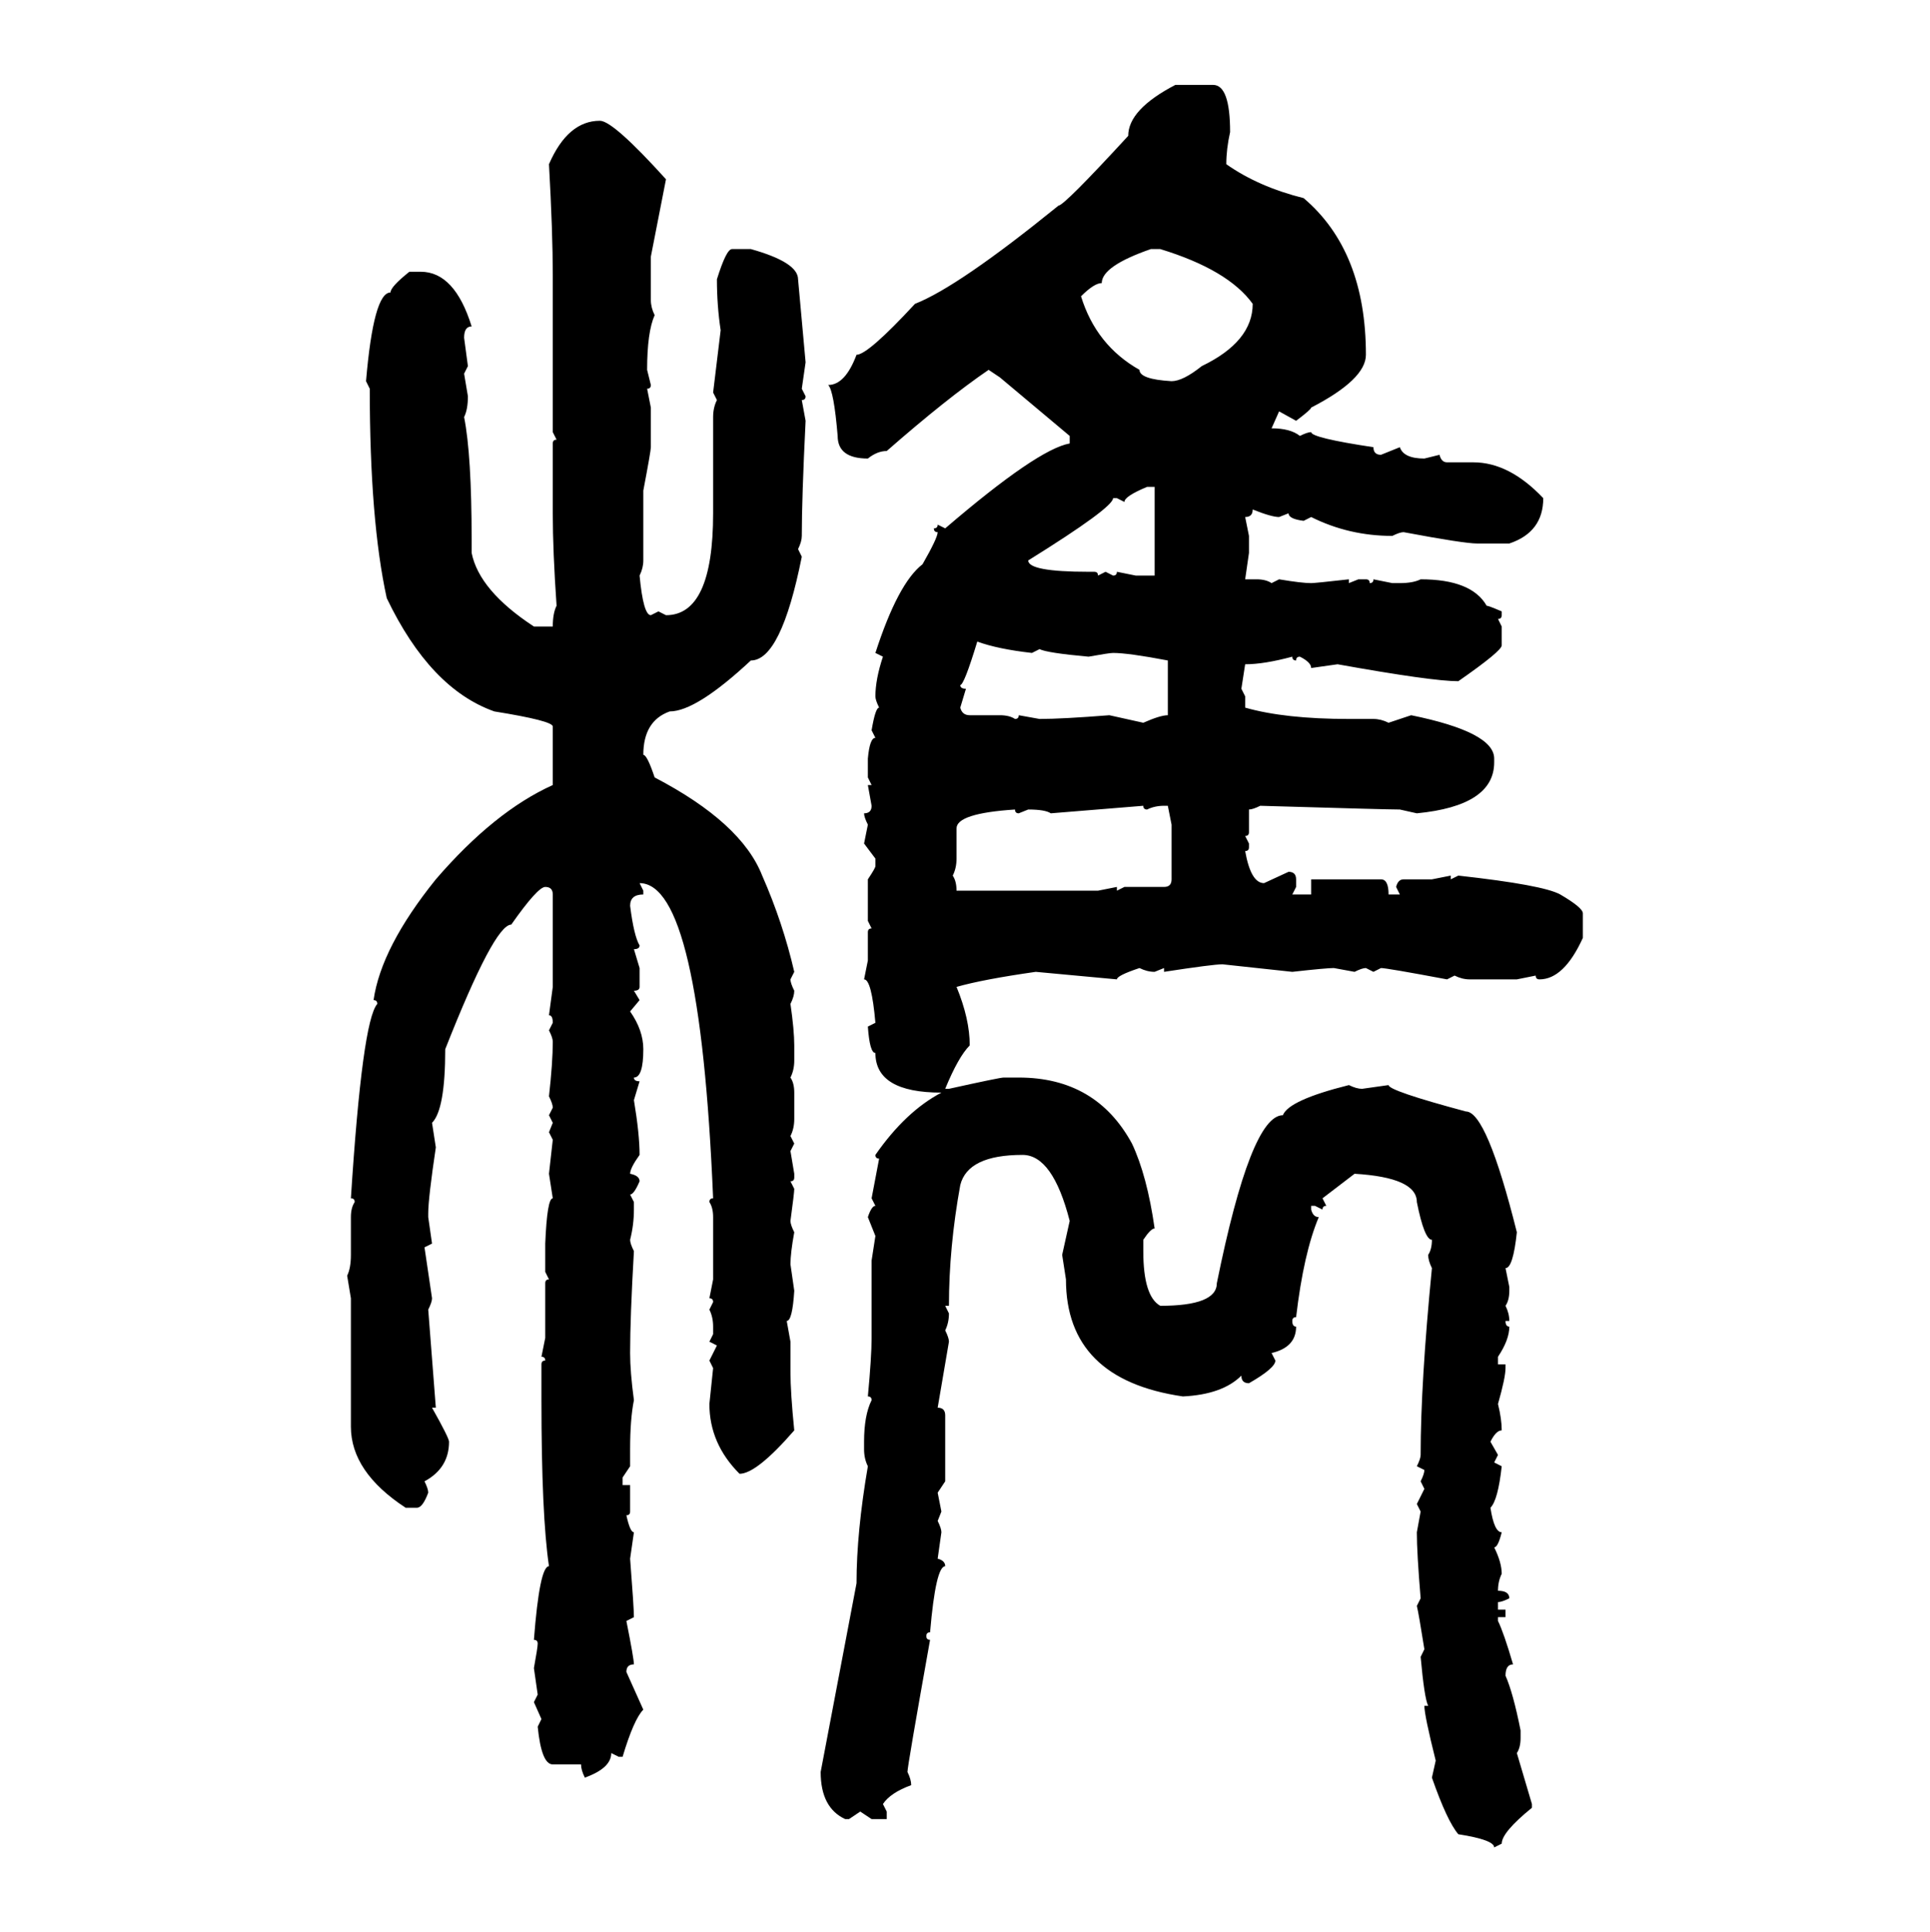 <svg xmlns="http://www.w3.org/2000/svg" xmlns:xlink="http://www.w3.org/1999/xlink" width="299.707" height="300"><path d="M182.52 13.18L182.52 13.18L188.38 13.18Q191.02 13.18 191.02 20.51L191.02 20.51Q190.43 23.14 190.43 25.49L190.43 25.49Q195.41 29.00 202.44 30.76L202.44 30.76Q212.11 38.96 212.11 55.08L212.11 55.08Q212.11 58.89 203.61 63.28L203.61 63.28Q203.61 63.57 201.27 65.33L201.27 65.33L198.63 63.87L197.46 66.50Q200.39 66.50 201.86 67.68L201.86 67.68Q203.03 67.09 203.61 67.09L203.61 67.09Q203.61 67.97 213.28 69.43L213.28 69.43Q213.28 70.61 214.45 70.61L214.45 70.61L217.38 69.43Q217.97 71.19 221.19 71.19L221.19 71.19L223.54 70.61Q223.83 71.78 224.71 71.78L224.71 71.78L228.81 71.78Q234.38 71.78 239.65 77.34L239.65 77.34Q239.65 82.62 234.38 84.38L234.38 84.38L229.39 84.38Q227.34 84.38 217.97 82.62L217.97 82.62Q217.38 82.62 216.21 83.20L216.21 83.20Q209.47 83.20 203.61 80.27L203.61 80.27L202.44 80.86Q200.10 80.57 200.10 79.69L200.10 79.69L198.63 80.27Q197.46 80.27 194.53 79.10L194.53 79.10Q194.53 80.27 193.36 80.27L193.36 80.27L193.95 83.20L193.95 85.84L193.36 89.94L195.12 89.94Q196.58 89.94 197.46 90.53L197.46 90.53L198.63 89.94Q202.15 90.53 203.61 90.53L203.61 90.53Q204.20 90.53 209.47 89.94L209.47 89.94L209.47 90.53L210.94 89.94L212.11 89.94Q212.70 89.94 212.70 90.53L212.70 90.53Q213.28 90.53 213.28 89.94L213.28 89.94L216.21 90.53L217.38 90.53Q219.43 90.53 220.61 89.94L220.61 89.94Q228.52 89.94 230.86 94.04L230.86 94.04Q231.15 94.04 233.20 94.92L233.20 94.92L233.20 95.51Q233.20 96.09 232.62 96.09L232.62 96.09L233.20 97.27L233.20 100.20Q233.20 101.07 226.46 105.76L226.46 105.76Q222.36 105.76 207.71 103.13L207.71 103.13L203.61 103.71Q203.61 102.83 201.86 101.95L201.86 101.95Q201.27 101.95 201.27 102.54L201.27 102.54Q200.68 102.54 200.68 101.95L200.68 101.95Q196.29 103.13 193.36 103.13L193.36 103.13L192.77 106.93L193.36 108.11L193.36 109.86Q199.51 111.62 209.47 111.62L209.47 111.62L213.28 111.62Q214.45 111.62 215.63 112.21L215.63 112.21L219.14 111.04Q232.03 113.67 232.03 117.77L232.03 117.77L232.03 118.36Q232.03 125.10 220.02 126.27L220.02 126.27L217.38 125.68Q215.33 125.68 195.70 125.10L195.70 125.10Q194.53 125.68 193.95 125.68L193.95 125.68L193.95 129.20Q193.95 129.79 193.36 129.79L193.36 129.79L193.95 130.96L193.95 131.54Q193.95 132.13 193.36 132.13L193.36 132.13Q194.24 137.11 196.29 137.11L196.29 137.11L200.10 135.35Q201.27 135.35 201.27 136.52L201.27 136.52L201.27 137.70L200.68 138.87L203.61 138.87L203.61 136.52L214.45 136.52Q215.63 136.52 215.63 138.87L215.63 138.87L217.38 138.87L216.80 137.70Q217.09 136.52 217.97 136.52L217.97 136.52L222.36 136.52L225.29 135.94L225.29 136.52L226.46 135.94Q239.65 137.40 242.29 138.87L242.29 138.87Q245.80 140.92 245.80 141.80L245.80 141.80L245.80 145.61Q242.87 152.05 239.06 152.05L239.06 152.05Q238.48 152.05 238.48 151.46L238.48 151.46L235.55 152.05L228.22 152.05Q227.05 152.05 225.88 151.46L225.88 151.46L224.71 152.05Q215.33 150.29 214.45 150.29L214.45 150.29L213.28 150.88L212.11 150.29Q211.52 150.29 210.35 150.88L210.35 150.88L207.13 150.29Q205.96 150.29 200.68 150.88L200.68 150.88L189.84 149.71Q188.38 149.71 180.76 150.88L180.76 150.88L180.76 150.29L179.30 150.88Q178.13 150.88 176.95 150.29L176.95 150.29Q173.44 151.46 173.44 152.05L173.44 152.05L160.84 150.88Q152.64 152.05 148.54 153.22L148.54 153.22Q150.59 158.20 150.59 162.30L150.59 162.30Q148.83 164.06 146.78 169.04L146.78 169.04L147.36 169.04Q155.27 167.29 155.86 167.29L155.86 167.29L158.20 167.29Q170.21 167.29 175.78 177.54L175.78 177.54Q178.13 182.52 179.30 190.72L179.30 190.72Q178.71 190.72 177.54 192.48L177.54 192.48L177.54 194.24Q177.54 201.27 180.18 202.73L180.18 202.73Q188.96 202.73 188.96 199.22L188.96 199.22Q194.24 173.14 199.22 173.14L199.22 173.14Q200.10 170.80 209.47 168.46L209.47 168.46Q210.64 169.04 211.52 169.04L211.52 169.04L215.63 168.46Q215.63 169.34 227.64 172.56L227.64 172.56Q230.86 172.56 235.55 191.31L235.55 191.31Q234.96 196.88 233.79 196.88L233.79 196.88L234.38 199.80L234.38 200.39Q234.38 201.86 233.79 202.73L233.79 202.73Q234.38 203.91 234.38 205.08L234.38 205.08L233.79 205.08Q233.79 205.96 234.38 205.96L234.38 205.96Q234.38 208.01 232.62 210.64L232.62 210.64L232.62 211.82L233.79 211.82L233.79 212.40Q233.79 213.87 232.62 217.97L232.62 217.97Q233.20 220.31 233.20 222.07L233.20 222.07Q232.32 222.07 231.45 223.83L231.45 223.83L232.62 225.88L232.03 227.05L233.20 227.64Q232.62 232.91 231.45 234.08L231.45 234.08Q232.03 237.89 233.20 237.89L233.20 237.89Q232.62 240.23 232.03 240.23L232.03 240.23Q233.20 242.58 233.20 244.34L233.20 244.34Q232.62 245.51 232.62 246.97L232.62 246.97Q234.38 246.97 234.38 248.14L234.38 248.14Q233.20 248.73 232.62 248.73L232.62 248.73L232.62 249.90L233.79 249.90L233.79 251.07L232.62 251.07L232.62 251.66Q233.50 253.42 234.96 258.40L234.96 258.40Q233.79 258.40 233.79 260.16L233.79 260.16Q234.96 262.79 236.13 268.65L236.13 268.65L236.13 269.82Q236.13 271.29 235.55 272.17L235.55 272.17L237.89 280.08L237.89 280.66Q233.20 284.47 233.20 286.23L233.20 286.23L232.03 286.82Q232.03 285.64 226.46 284.77L226.46 284.77Q224.71 282.71 222.36 275.98L222.36 275.98L222.95 273.34Q221.19 266.31 221.19 264.84L221.19 264.84L221.78 264.84Q221.19 263.67 220.61 257.23L220.61 257.23L221.19 256.05Q220.31 250.49 220.02 249.32L220.02 249.32L220.61 248.14Q220.02 241.11 220.02 237.89L220.02 237.89L220.61 234.67L220.02 233.50L221.19 231.15L220.61 229.98Q221.19 228.81 221.19 228.22L221.19 228.22L220.02 227.64Q220.61 226.46 220.61 225.88L220.61 225.88Q220.61 214.75 222.36 196.88L222.36 196.88Q221.78 195.70 221.78 194.82L221.78 194.82Q222.36 193.95 222.36 192.48L222.36 192.48Q221.19 192.48 220.02 186.62L220.02 186.62Q220.02 182.81 210.35 182.23L210.35 182.23L205.37 186.04L205.96 187.21Q205.37 187.21 205.37 187.79L205.37 187.79L204.20 187.21L203.61 187.21L203.61 187.79Q203.91 188.96 204.79 188.96L204.79 188.96Q202.44 194.53 201.27 204.49L201.27 204.49Q200.68 204.49 200.68 205.08L200.68 205.08Q200.68 205.96 201.27 205.96L201.27 205.96Q201.27 209.18 197.46 210.06L197.46 210.06L198.05 211.23Q198.05 212.40 193.95 214.75L193.95 214.75Q192.77 214.75 192.77 213.57L192.77 213.57Q189.84 216.50 183.69 216.80L183.69 216.80Q165.53 214.16 165.53 198.63L165.53 198.63L164.94 194.82L166.11 189.55Q163.48 179.30 158.79 179.30L158.79 179.30Q150.29 179.30 149.12 183.98L149.12 183.98Q147.36 193.65 147.36 202.73L147.36 202.73L146.78 202.73L147.36 203.91Q147.36 205.37 146.78 206.54L146.78 206.54Q147.36 207.71 147.36 208.30L147.36 208.30L145.61 218.55Q146.78 218.55 146.78 219.73L146.78 219.73L146.78 229.98L145.61 231.74L146.19 234.67L145.61 236.13Q146.19 237.30 146.19 237.89L146.19 237.89L145.61 241.99Q146.78 242.29 146.78 243.16L146.78 243.16Q145.31 243.16 144.43 253.42L144.43 253.42Q143.85 253.42 143.85 254.00L143.85 254.00Q143.85 254.59 144.43 254.59L144.43 254.59Q140.92 274.22 140.92 275.10L140.92 275.10Q141.50 276.27 141.50 277.15L141.50 277.15Q138.28 278.32 137.11 280.08L137.11 280.08L137.70 281.25L137.70 282.42L135.35 282.42L133.59 281.25L131.84 282.42L131.25 282.42Q127.44 280.66 127.44 275.10L127.44 275.10L133.01 245.80Q133.01 237.89 134.77 227.64L134.77 227.64Q134.18 226.46 134.18 225L134.18 225L134.18 223.83Q134.18 219.73 135.35 217.38L135.35 217.38Q135.35 216.80 134.77 216.80L134.77 216.80Q135.35 210.64 135.35 207.71L135.35 207.71L135.35 195.70L135.94 191.89L134.77 188.96Q135.35 187.21 135.94 187.21L135.94 187.21L135.35 186.04L136.52 179.88Q135.94 179.88 135.94 179.30L135.94 179.30Q140.63 172.56 146.19 169.63L146.19 169.63Q135.94 169.63 135.94 163.48L135.94 163.48Q135.06 163.48 134.77 159.38L134.77 159.38L135.94 158.79Q135.35 152.05 134.18 152.05L134.18 152.05L134.77 149.12L134.77 144.73Q134.77 144.14 135.35 144.14L135.35 144.14L134.77 142.97L134.77 136.52Q135.94 134.77 135.94 134.47L135.94 134.47L135.94 133.30L134.18 130.96L134.77 128.03Q134.18 126.86 134.18 126.27L134.18 126.27Q135.35 126.27 135.35 125.10L135.35 125.10L134.77 121.88L135.35 121.88L134.77 120.70L134.77 117.77Q135.06 114.55 135.94 114.55L135.94 114.55L135.35 113.38Q135.94 109.86 136.52 109.86L136.52 109.86Q135.94 108.69 135.94 108.11L135.94 108.11Q135.94 105.47 137.11 101.95L137.11 101.95L135.94 101.37Q139.45 90.53 143.26 87.60L143.26 87.60Q145.61 83.50 145.61 82.62L145.61 82.62Q145.02 82.62 145.02 82.03L145.02 82.03Q145.61 82.03 145.61 81.45L145.61 81.45L146.78 82.03Q161.13 69.73 166.11 68.85L166.11 68.85L166.11 67.68L155.27 58.59L153.52 57.42Q147.07 61.82 137.70 70.02L137.70 70.02Q136.23 70.02 134.77 71.19L134.77 71.19Q130.08 71.19 130.08 67.68L130.08 67.68Q129.49 60.64 128.61 59.77L128.61 59.77Q131.25 59.77 133.01 55.08L133.01 55.08Q134.77 55.08 142.09 47.17L142.09 47.17Q148.83 44.53 164.36 31.93L164.36 31.93Q165.23 31.93 175.20 21.09L175.20 21.09Q175.20 16.99 182.52 13.18ZM93.16 18.75L93.16 18.75Q95.21 18.75 103.42 27.83L103.42 27.83L101.07 39.84L101.07 46.58Q101.07 47.75 101.66 48.93L101.66 48.93Q100.49 51.56 100.49 57.42L100.49 57.42L101.07 59.77Q101.07 60.35 100.49 60.35L100.49 60.35L101.07 63.28L101.07 69.43Q101.07 70.02 99.90 76.17L99.90 76.17L99.90 87.01Q99.90 88.18 99.32 89.36L99.32 89.36Q99.90 95.51 101.07 95.51L101.07 95.51L102.25 94.92L103.42 95.51Q110.74 95.51 110.74 79.69L110.74 79.69L110.74 64.75Q110.74 63.28 111.33 62.11L111.33 62.11L110.74 60.94L111.91 51.27Q111.33 47.46 111.33 43.36L111.33 43.36Q112.79 38.67 113.67 38.67L113.67 38.67L116.60 38.67Q123.93 40.72 123.93 43.36L123.93 43.36L125.10 56.25L124.51 60.35L125.10 61.52Q125.10 62.11 124.51 62.11L124.51 62.11L125.10 65.33Q124.51 77.34 124.51 83.20L124.51 83.20Q124.51 84.08 123.93 85.25L123.93 85.25L124.51 86.43Q121.29 102.54 116.60 102.54L116.60 102.54Q108.11 110.45 104.00 110.45L104.00 110.45Q99.90 111.91 99.90 117.19L99.90 117.19Q100.49 117.19 101.66 120.70L101.66 120.70Q115.14 127.73 118.36 135.94L118.36 135.94Q121.58 143.26 123.34 150.88L123.34 150.88L122.75 152.05Q122.75 152.64 123.34 153.81L123.34 153.81Q123.34 154.69 122.75 155.86L122.75 155.86Q123.34 159.96 123.34 162.30L123.34 162.30L123.34 164.65Q123.34 166.11 122.75 167.29L122.75 167.29Q123.34 168.16 123.34 169.63L123.34 169.63L123.34 173.73Q123.34 175.20 122.75 176.37L122.75 176.37L123.34 177.54L122.75 178.71L123.34 182.23L123.34 182.81Q123.34 183.40 122.75 183.40L122.75 183.40L123.34 184.57Q123.34 185.16 122.75 189.55L122.75 189.55Q122.75 190.14 123.34 191.31L123.34 191.31Q122.75 194.53 122.75 196.29L122.75 196.29L123.34 200.39Q123.05 205.08 122.17 205.08L122.17 205.08L122.75 208.30L122.75 212.99Q122.75 216.21 123.34 222.07L123.34 222.07Q117.48 228.81 114.84 228.81L114.84 228.81Q110.16 224.12 110.16 217.97L110.16 217.97L110.74 212.40L110.16 211.23L111.33 208.89L110.16 208.30L110.74 207.13L110.74 205.96Q110.74 204.49 110.16 203.32L110.16 203.32L110.74 202.15Q110.74 201.56 110.16 201.56L110.16 201.56L110.74 198.63L110.74 188.96Q110.74 187.50 110.16 186.62L110.16 186.62Q110.16 186.04 110.74 186.04L110.74 186.04Q108.69 137.11 99.32 137.11L99.32 137.11L99.90 138.28L99.90 138.87Q97.85 138.87 97.85 140.63L97.85 140.63Q98.44 145.31 99.32 146.78L99.32 146.78Q99.32 147.36 98.44 147.36L98.44 147.36L99.32 150.29L99.32 153.22Q99.32 153.81 98.44 153.81L98.44 153.81L99.32 155.27L97.85 157.03Q99.90 159.96 99.90 162.89L99.90 162.89Q99.90 167.29 98.44 167.29L98.44 167.29Q98.44 167.87 99.32 167.87L99.32 167.87L98.44 170.80Q99.32 176.07 99.32 179.30L99.32 179.30Q97.85 181.35 97.85 182.23L97.85 182.23Q99.32 182.52 99.32 183.40L99.32 183.40Q98.44 185.45 97.85 185.45L97.85 185.45L98.44 186.62L98.44 187.79Q98.44 190.14 97.85 192.48L97.85 192.48Q97.85 193.07 98.44 194.24L98.44 194.24Q97.85 204.49 97.85 210.06L97.85 210.06Q97.85 212.99 98.44 217.38L98.44 217.38Q97.85 220.31 97.85 225L97.85 225L97.85 227.64L96.68 229.39L96.68 230.57L97.85 230.57L97.85 234.67Q97.85 235.25 97.27 235.25L97.27 235.25Q97.85 237.89 98.44 237.89L98.44 237.89L97.85 241.99Q98.44 249.61 98.44 251.07L98.44 251.07L97.27 251.66Q98.44 257.52 98.44 258.40L98.44 258.40Q97.27 258.40 97.27 259.57L97.27 259.57L99.90 265.43Q98.44 266.89 96.68 272.75L96.68 272.75L96.09 272.75L94.92 272.17Q94.92 274.51 90.82 275.98L90.82 275.98Q90.23 274.80 90.23 273.93L90.23 273.93L85.84 273.93Q84.08 273.93 83.50 268.07L83.50 268.07L84.08 266.89L82.91 264.26L83.50 263.09L82.91 258.98Q83.50 255.76 83.50 255.18L83.50 255.18Q83.50 254.59 82.91 254.59L82.91 254.59Q83.79 243.16 85.25 243.16L85.25 243.16Q84.08 235.25 84.08 217.38L84.08 217.38L84.08 211.82Q84.08 211.23 84.67 211.23L84.67 211.23Q84.67 210.64 84.08 210.64L84.08 210.64L84.67 207.71L84.67 199.22Q84.67 198.63 85.25 198.63L85.25 198.63L84.67 197.46L84.67 193.07Q84.96 186.04 85.84 186.04L85.84 186.04L85.25 182.23L85.84 176.95L85.25 175.78L85.84 174.32L85.25 173.14L85.84 171.97Q85.84 171.39 85.25 170.21L85.25 170.21Q85.84 164.94 85.84 161.72L85.84 161.72Q85.84 161.13 85.25 159.96L85.25 159.96L85.84 158.79Q85.84 157.62 85.25 157.62L85.25 157.62L85.84 153.22L85.84 138.87Q85.84 137.70 84.67 137.70L84.67 137.70Q83.50 137.70 79.39 143.55L79.39 143.55Q76.76 143.55 69.14 162.89L69.14 162.89Q69.14 172.27 67.09 174.32L67.09 174.32L67.68 178.13Q66.50 186.04 66.50 188.38L66.50 188.38L66.50 188.96L67.09 193.07L65.92 193.65L67.09 201.56Q67.09 202.15 66.50 203.32L66.50 203.32L67.68 218.55L67.09 218.55Q69.73 223.24 69.73 223.83L69.73 223.83Q69.73 227.93 65.92 229.98L65.92 229.98Q66.50 231.15 66.50 231.74L66.50 231.74Q65.63 234.08 64.75 234.08L64.75 234.08L62.99 234.08Q54.49 228.52 54.49 221.48L54.49 221.48L54.49 201.56L53.91 198.05Q54.49 196.88 54.49 194.82L54.49 194.82L54.49 188.96Q54.49 187.50 55.08 186.62L55.08 186.62Q55.08 186.04 54.49 186.04L54.49 186.04Q56.25 158.50 58.59 155.86L58.59 155.86Q58.59 155.27 58.01 155.27L58.01 155.27Q59.18 147.07 67.68 136.52L67.68 136.52Q76.76 125.98 85.84 121.88L85.84 121.88L85.84 112.79Q85.84 111.91 76.76 110.45L76.76 110.45Q66.80 106.93 60.06 92.87L60.06 92.87Q57.42 80.86 57.42 60.35L57.42 60.35L56.84 59.18Q58.01 45.41 60.64 45.41L60.64 45.41Q60.64 44.53 63.57 42.19L63.57 42.19L65.33 42.19Q70.61 42.19 73.24 50.68L73.24 50.68Q72.07 50.68 72.07 52.44L72.07 52.44L72.66 56.84L72.07 58.01L72.66 61.52Q72.66 63.57 72.07 64.75L72.07 64.75Q73.24 70.61 73.24 83.79L73.24 83.79L73.24 85.84Q74.41 91.70 82.91 97.27L82.91 97.27L85.84 97.27Q85.84 95.21 86.43 94.04L86.43 94.04Q85.84 85.55 85.84 79.69L85.84 79.69L85.84 68.85Q85.84 68.26 86.43 68.26L86.43 68.26L85.84 67.09L85.84 42.77Q85.84 36.04 85.25 25.49L85.25 25.49Q88.18 18.75 93.16 18.75ZM167.87 46.00L167.87 46.00Q170.21 53.61 176.95 57.42L176.95 57.42Q176.95 58.89 181.93 59.18L181.93 59.18Q183.69 59.18 186.62 56.84L186.62 56.84Q194.53 53.03 194.53 47.17L194.53 47.17Q190.72 41.89 180.18 38.67L180.18 38.67L178.71 38.67Q171.09 41.31 171.09 43.95L171.09 43.95Q169.92 43.95 167.87 46.00ZM174.61 77.93L174.61 77.93L173.44 77.34L172.85 77.34Q172.85 78.81 159.67 87.01L159.67 87.01Q159.67 88.77 169.04 88.77L169.04 88.77L169.92 88.77Q170.51 88.77 170.51 89.36L170.51 89.36L171.68 88.77L172.85 89.36Q173.44 89.36 173.44 88.77L173.44 88.77L176.37 89.36L179.30 89.36L179.30 75.59L178.13 75.59Q174.61 77.05 174.61 77.93ZM151.76 99.61L151.76 99.61Q149.71 106.35 149.12 106.35L149.12 106.35Q149.12 106.93 150 106.93L150 106.93L149.12 109.86Q149.41 111.04 150.59 111.04L150.59 111.04L155.27 111.04Q156.74 111.04 157.62 111.62L157.62 111.62Q158.20 111.62 158.20 111.04L158.20 111.04L161.43 111.62Q164.94 111.62 172.27 111.04L172.27 111.04L177.54 112.21Q180.18 111.04 181.35 111.04L181.35 111.04L181.35 102.54Q175.20 101.37 172.85 101.37L172.85 101.37Q172.27 101.37 169.04 101.95L169.04 101.95Q162.60 101.37 161.43 100.78L161.43 100.78L160.25 101.37Q154.98 100.78 151.76 99.61ZM177.54 125.10L163.18 126.27Q162.30 125.68 159.67 125.68L159.67 125.68L158.20 126.27Q157.62 126.27 157.62 125.68L157.62 125.68Q148.54 126.27 148.54 128.61L148.54 128.61L148.54 133.30Q148.54 134.77 147.95 135.94L147.95 135.94Q148.54 136.82 148.54 138.28L148.54 138.28L170.51 138.28L173.44 137.70L173.44 138.28L174.61 137.70L180.76 137.70Q181.93 137.70 181.93 136.52L181.93 136.52L181.93 128.03L181.35 125.10L180.76 125.10Q179.30 125.10 178.13 125.68L178.13 125.68Q177.54 125.68 177.54 125.10L177.54 125.10Z"/></svg>